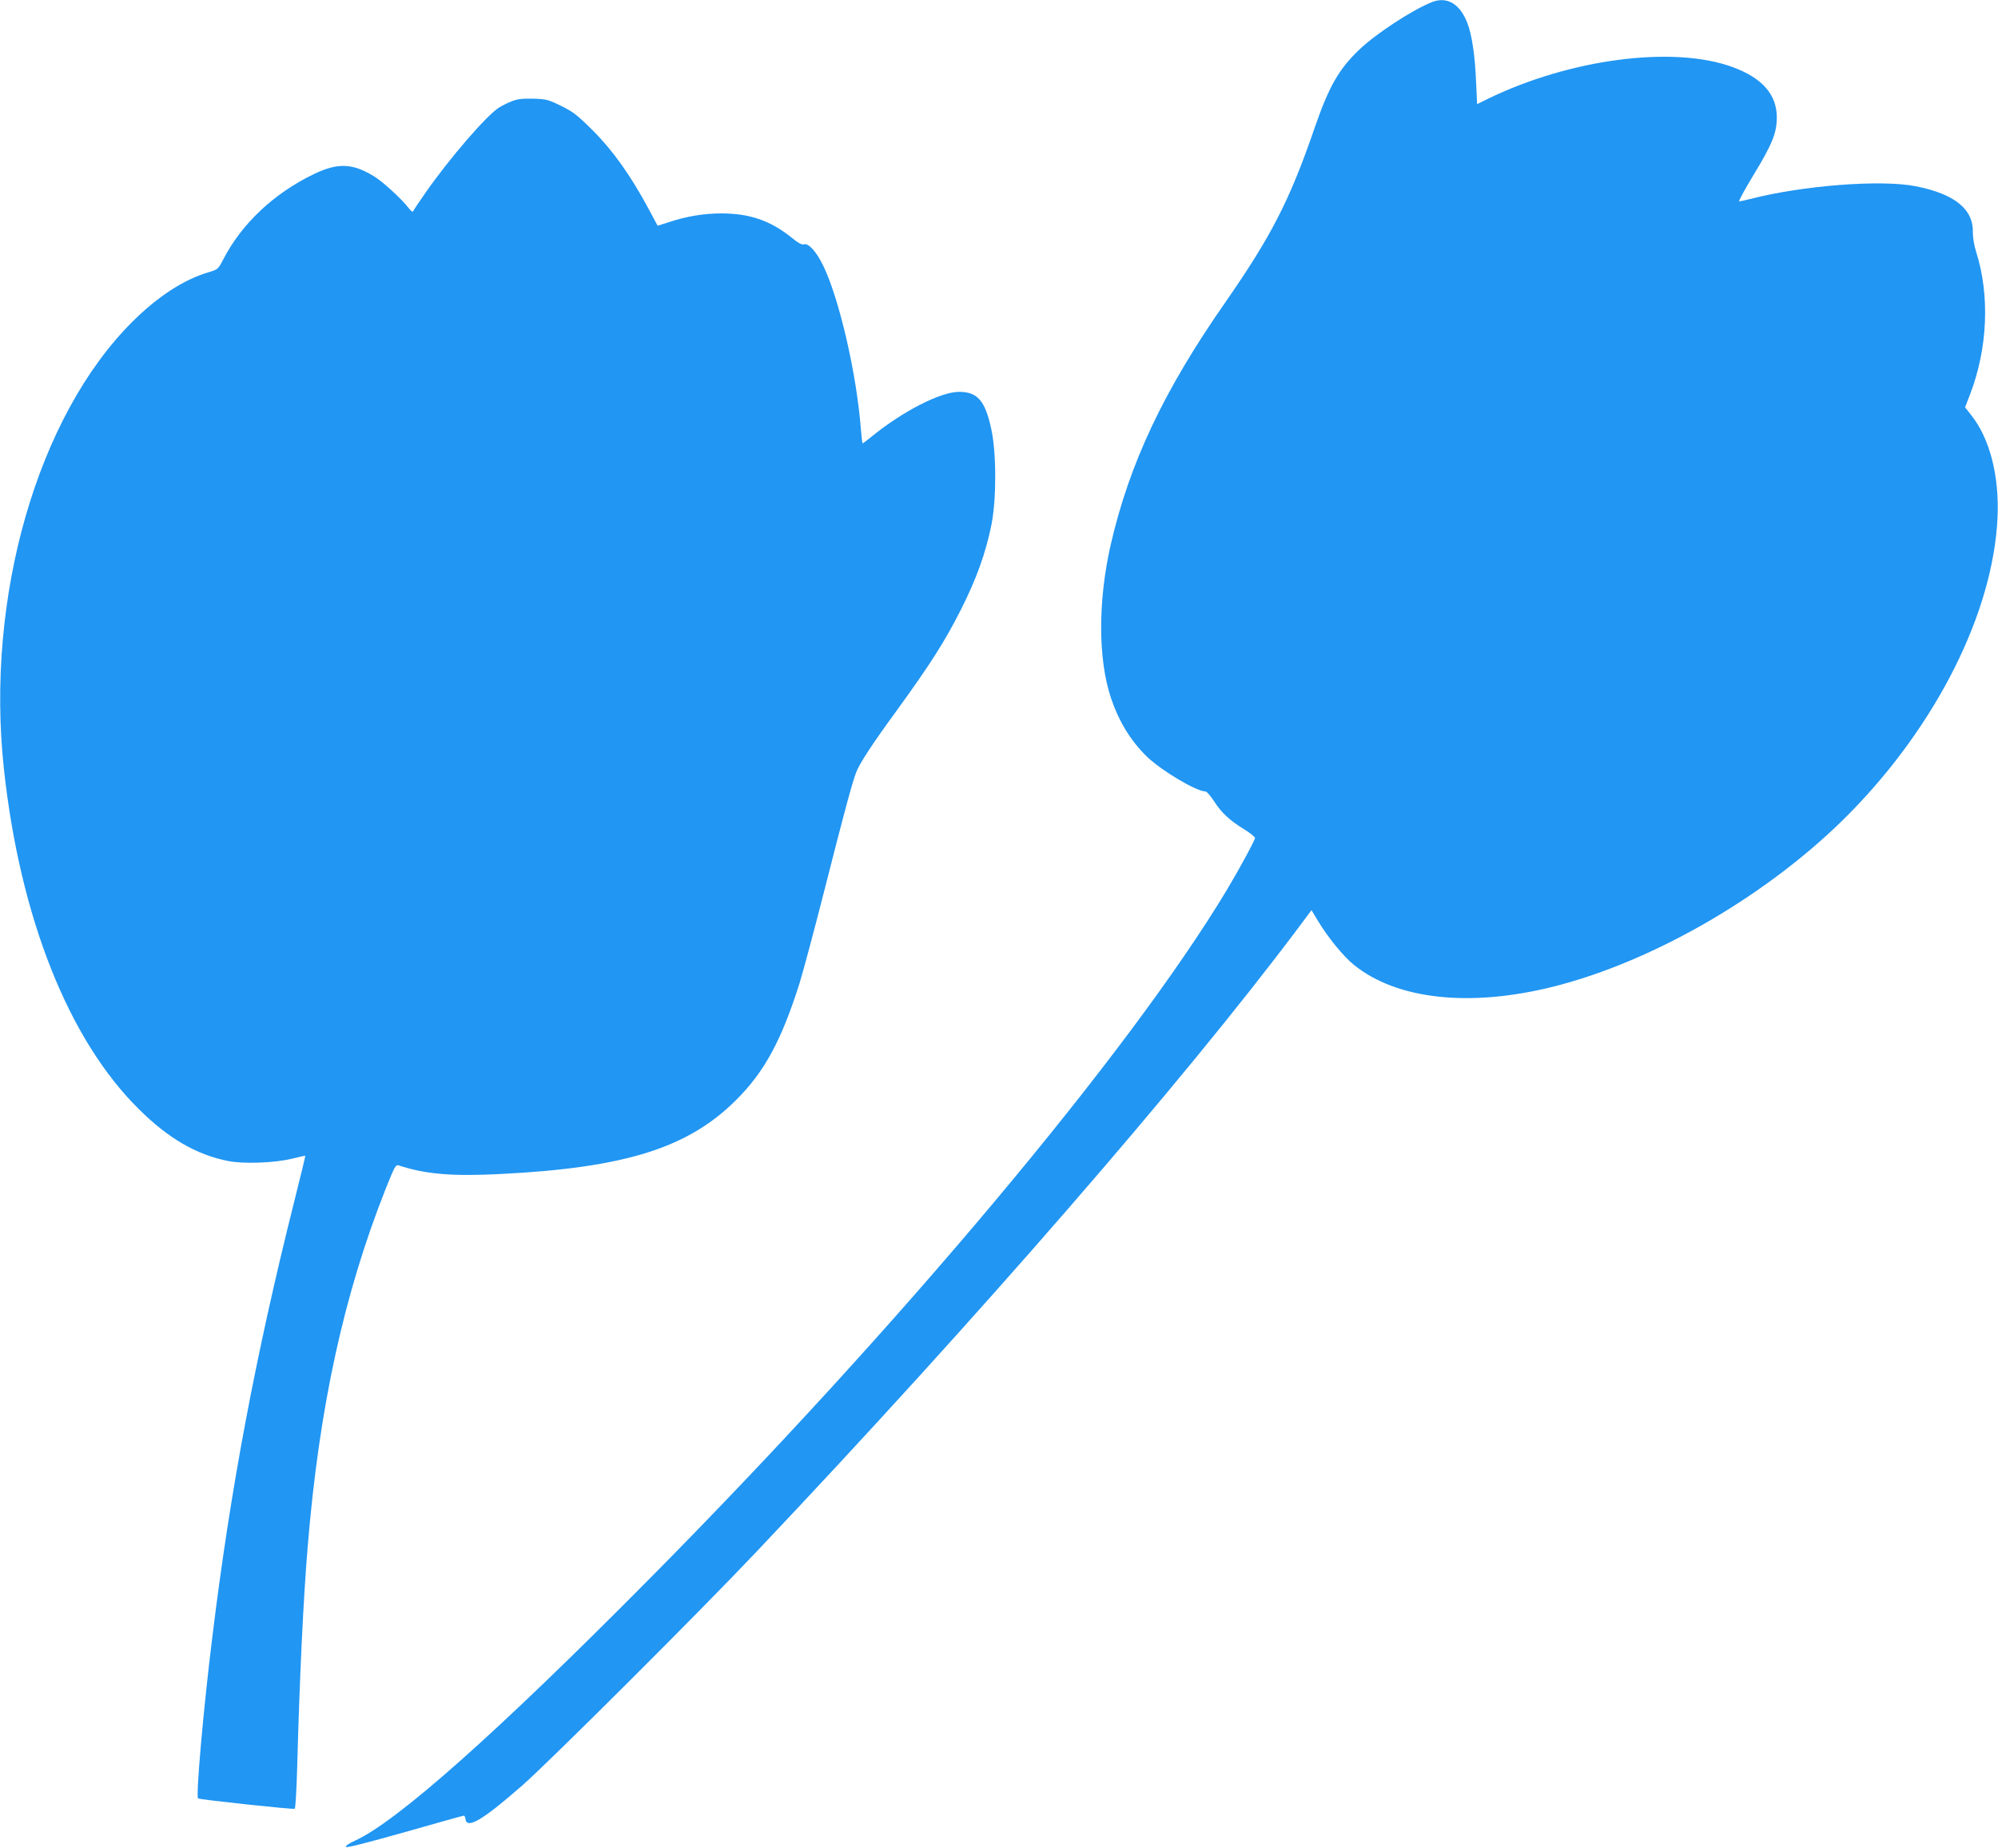 <?xml version="1.0" standalone="no"?>
<!DOCTYPE svg PUBLIC "-//W3C//DTD SVG 20010904//EN"
 "http://www.w3.org/TR/2001/REC-SVG-20010904/DTD/svg10.dtd">
<svg version="1.0" xmlns="http://www.w3.org/2000/svg"
 width="1280pt" height="1184pt" viewBox="0 0 1280 1184"
 preserveAspectRatio="xMidYMid meet">
<g transform="translate(0,1184) scale(0.1,-0.1)"
fill="#2196f3" stroke="none">
<path d="M9175 11827 c-123 -48 -358 -201 -467 -305 -132 -126 -195 -237 -288
-507 -158 -459 -276 -688 -569 -1110 -397 -569 -616 -1034 -736 -1557 -81
-358 -81 -729 2 -978 52 -154 127 -276 232 -378 94 -90 316 -222 375 -222 7 0
32 -29 55 -64 47 -73 96 -119 193 -179 37 -23 67 -47 68 -54 0 -15 -97 -194
-180 -333 -626 -1042 -2100 -2800 -3710 -4424 -969 -978 -1609 -1546 -1877
-1667 -41 -19 -62 -34 -56 -40 6 -6 149 31 379 96 203 58 372 105 376 105 4 0
8 -10 10 -22 9 -67 110 -7 366 217 180 159 1129 1105 1498 1495 1424 1504
2731 3009 3468 3992 l88 118 41 -68 c63 -105 162 -227 230 -282 275 -223 743
-274 1278 -140 653 164 1394 598 1898 1110 559 568 920 1288 948 1895 12 265
-49 505 -168 655 l-40 51 31 80 c114 295 129 636 40 916 -13 40 -21 90 -21
121 5 151 -114 249 -366 299 -223 44 -725 5 -1062 -82 -33 -8 -64 -15 -69 -15
-6 0 35 75 91 168 121 199 149 269 150 367 1 149 -93 256 -285 326 -378 138
-1039 52 -1564 -203 l-71 -35 -7 149 c-7 165 -26 293 -55 369 -47 124 -130
173 -226 136z"/>
<path d="M3278 11191 c-26 -10 -62 -28 -81 -40 -78 -48 -318 -326 -470 -544
-42 -60 -78 -114 -80 -120 -2 -7 -14 1 -27 18 -46 60 -169 173 -226 207 -137
83 -231 86 -383 13 -257 -124 -462 -317 -581 -547 -32 -62 -34 -64 -94 -82
-157 -46 -324 -154 -487 -316 -609 -606 -943 -1766 -824 -2865 103 -952 415
-1738 867 -2182 187 -185 364 -288 565 -329 99 -21 302 -14 418 15 44 11 81
19 81 18 1 -1 -31 -135 -72 -297 -247 -985 -408 -1840 -523 -2780 -59 -475
-107 -1030 -92 -1040 15 -8 609 -72 619 -66 5 3 12 124 16 268 15 564 39 1072
67 1408 73 893 232 1621 501 2298 56 140 63 153 82 147 174 -57 343 -71 655
-55 796 40 1200 167 1507 474 181 180 289 379 405 744 22 70 96 346 164 613
124 489 174 673 200 742 24 60 100 177 260 396 214 295 308 442 411 646 100
198 159 362 196 546 32 162 32 455 -1 608 -39 184 -88 241 -207 241 -118 0
-360 -124 -558 -285 -31 -25 -57 -45 -60 -45 -2 0 -7 42 -11 93 -27 350 -137
829 -240 1043 -43 90 -95 148 -124 139 -14 -4 -36 7 -81 44 -135 108 -266 153
-445 154 -117 0 -225 -18 -343 -57 l-69 -22 -59 110 c-111 207 -226 370 -353
497 -101 101 -128 122 -205 160 -83 41 -95 44 -180 47 -70 1 -102 -2 -138 -17z"/>
</g>
</svg>
